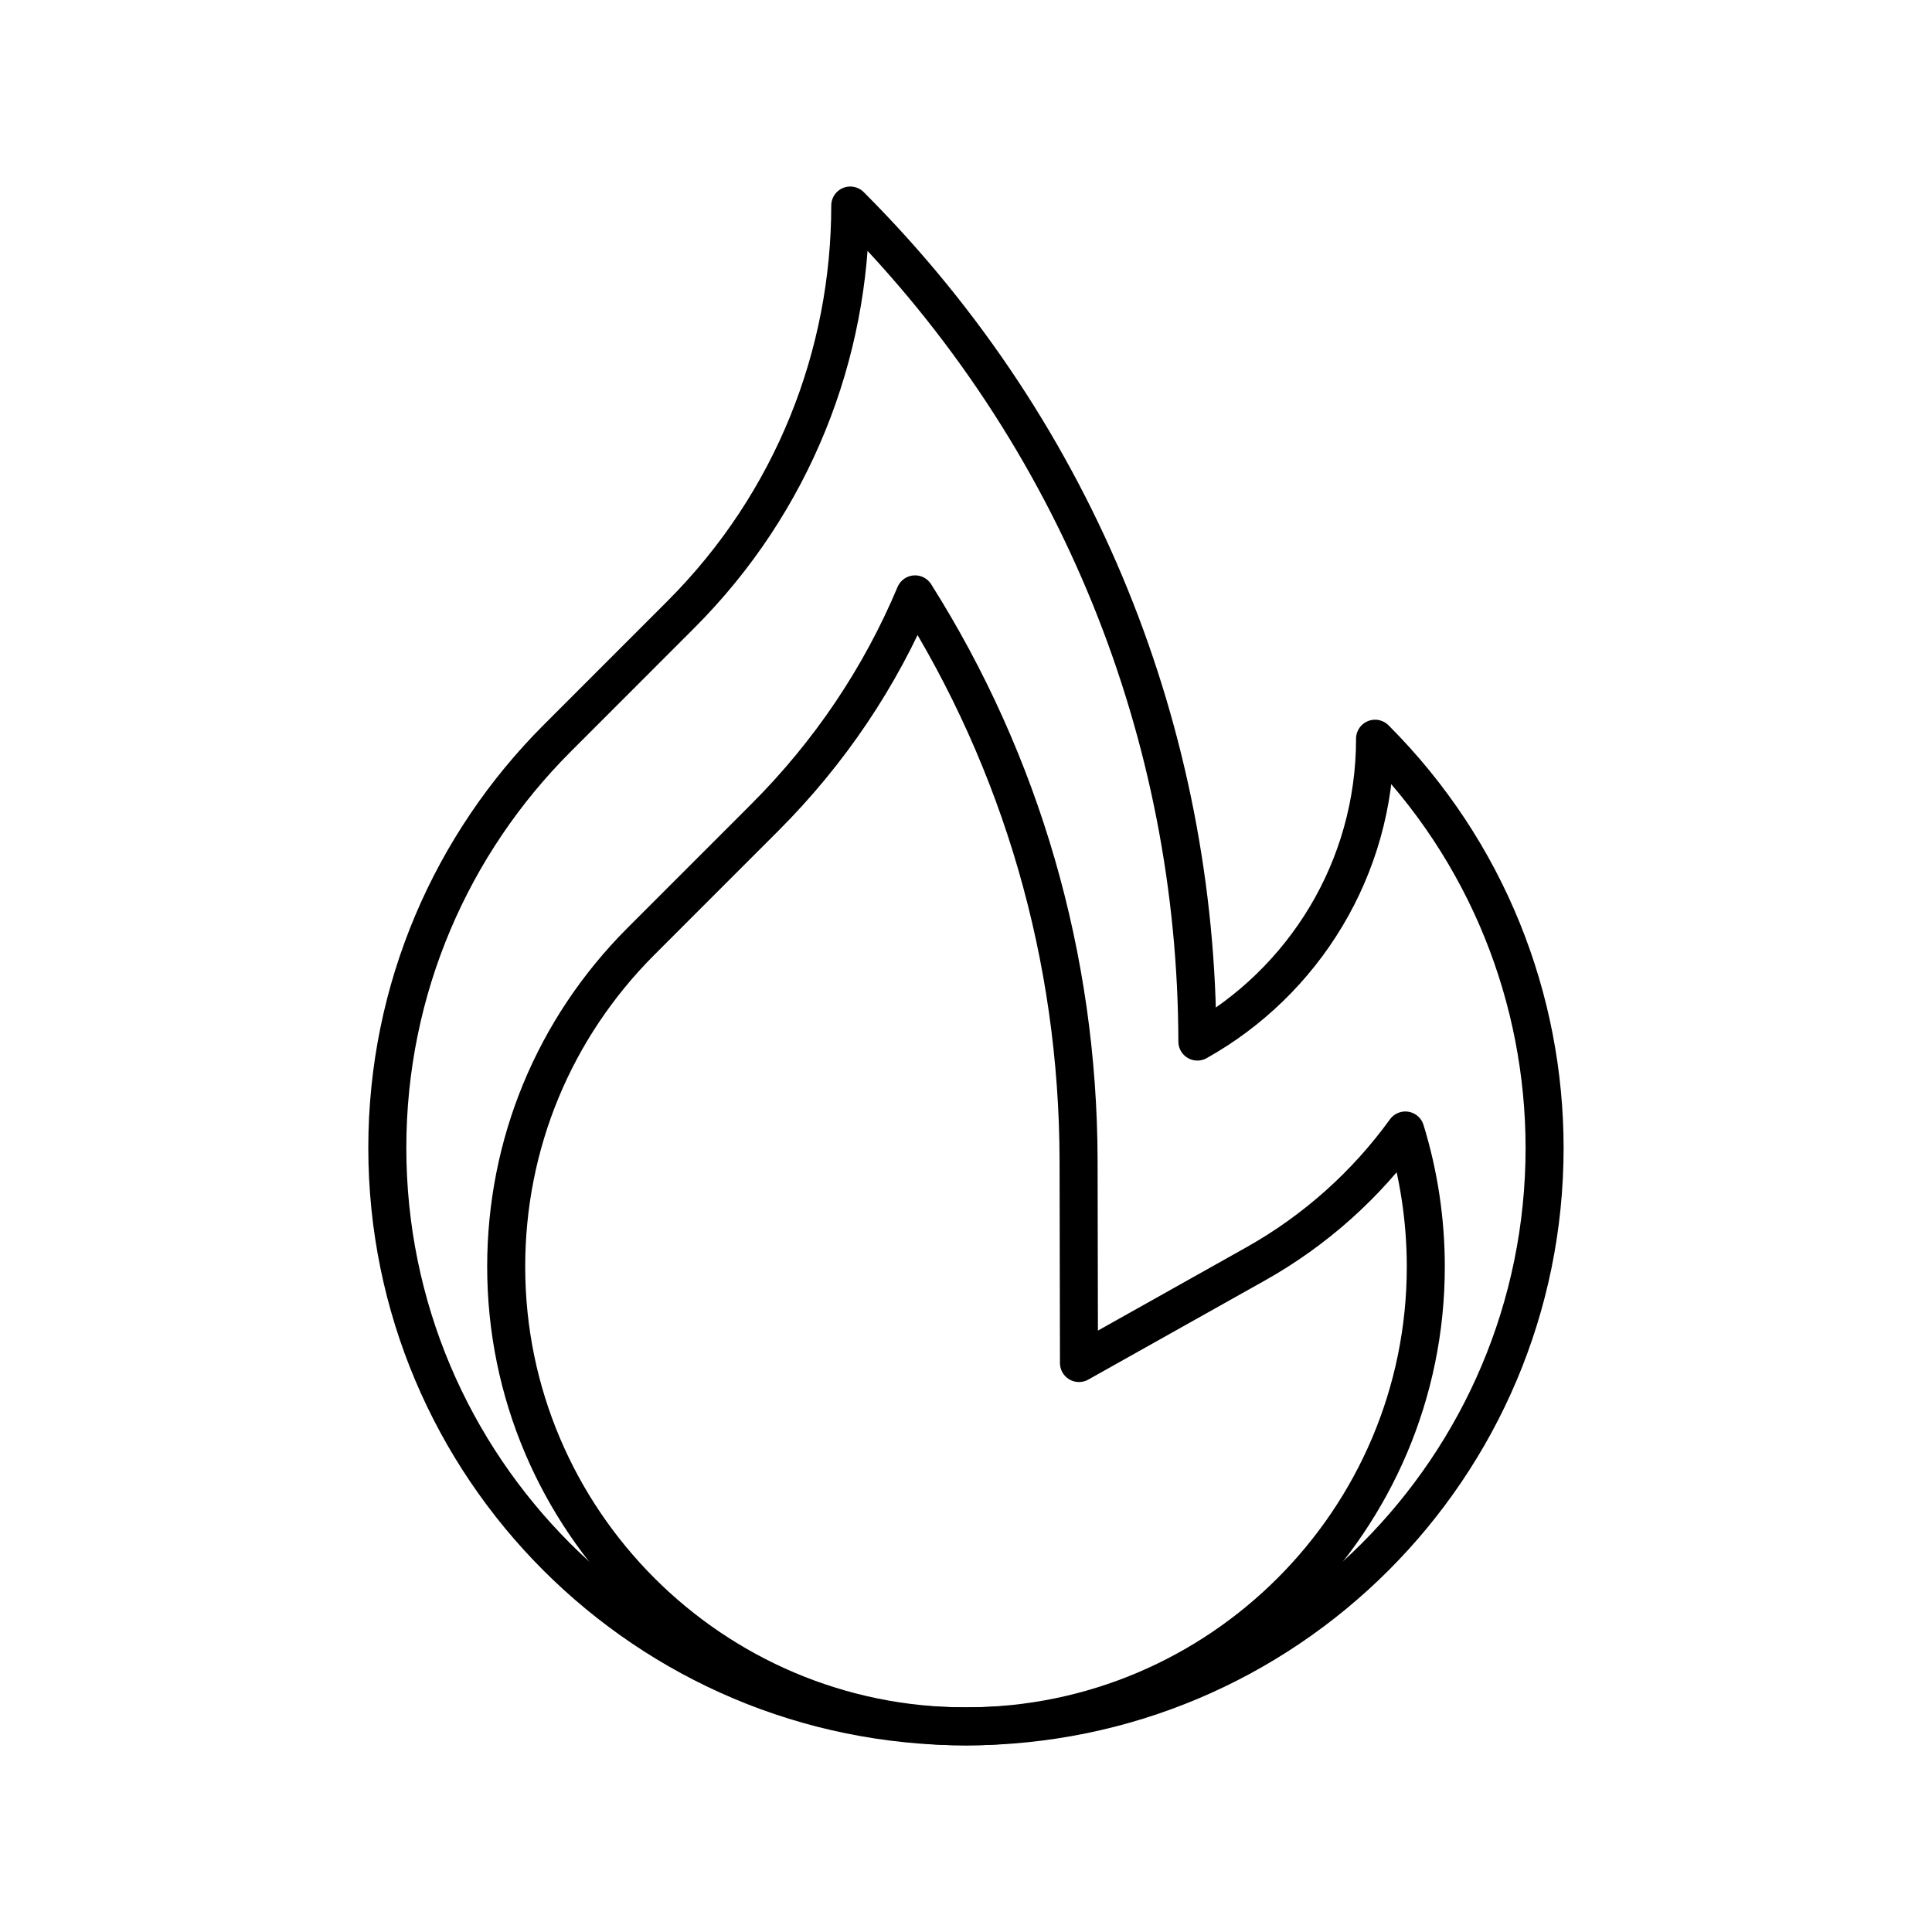 <?xml version="1.0" encoding="UTF-8"?>
<!-- Uploaded to: ICON Repo, www.iconrepo.com, Generator: ICON Repo Mixer Tools -->
<svg width="800px" height="800px" version="1.1" viewBox="144 144 512 512" xmlns="http://www.w3.org/2000/svg">
 <g fill="none" stroke="#000000" stroke-linecap="round" stroke-linejoin="round" stroke-miterlimit="10" stroke-width="2">
  <path transform="matrix(5.038 0 0 5.038 148.09 148.09)" d="m43.914 10c0 7.793-2.976 15.58-8.918 21.522l-6.518 6.521c-5.504 5.513-8.916 13.12-8.916 21.526 0.002 16.806 13.627 30.431 30.441 30.431 16.807 0 30.435-13.625 30.435-30.431-0.005-7.79-2.975-15.579-8.918-21.522 0 6.845-3.772 12.805-9.347 15.93-0.031-15.917-6.115-31.83-18.259-43.977z"/>
  <path transform="matrix(5.038 0 0 5.038 148.09 148.09)" d="m50.003 90c-13.336 0-24.188-10.849-24.188-24.182 0-6.456 2.515-12.533 7.084-17.108l6.517-6.518c3.425-3.425 6.088-7.404 7.907-11.738 5.581 8.833 8.58 19.079 8.601 29.783l0.021 10.649 9.286-5.21c3.157-1.771 5.828-4.182 7.881-7.021 0.706 2.291 1.075 4.699 1.077 7.166-7.75e-4 13.33-10.849 24.179-24.186 24.179z"/>
 </g>
</svg>